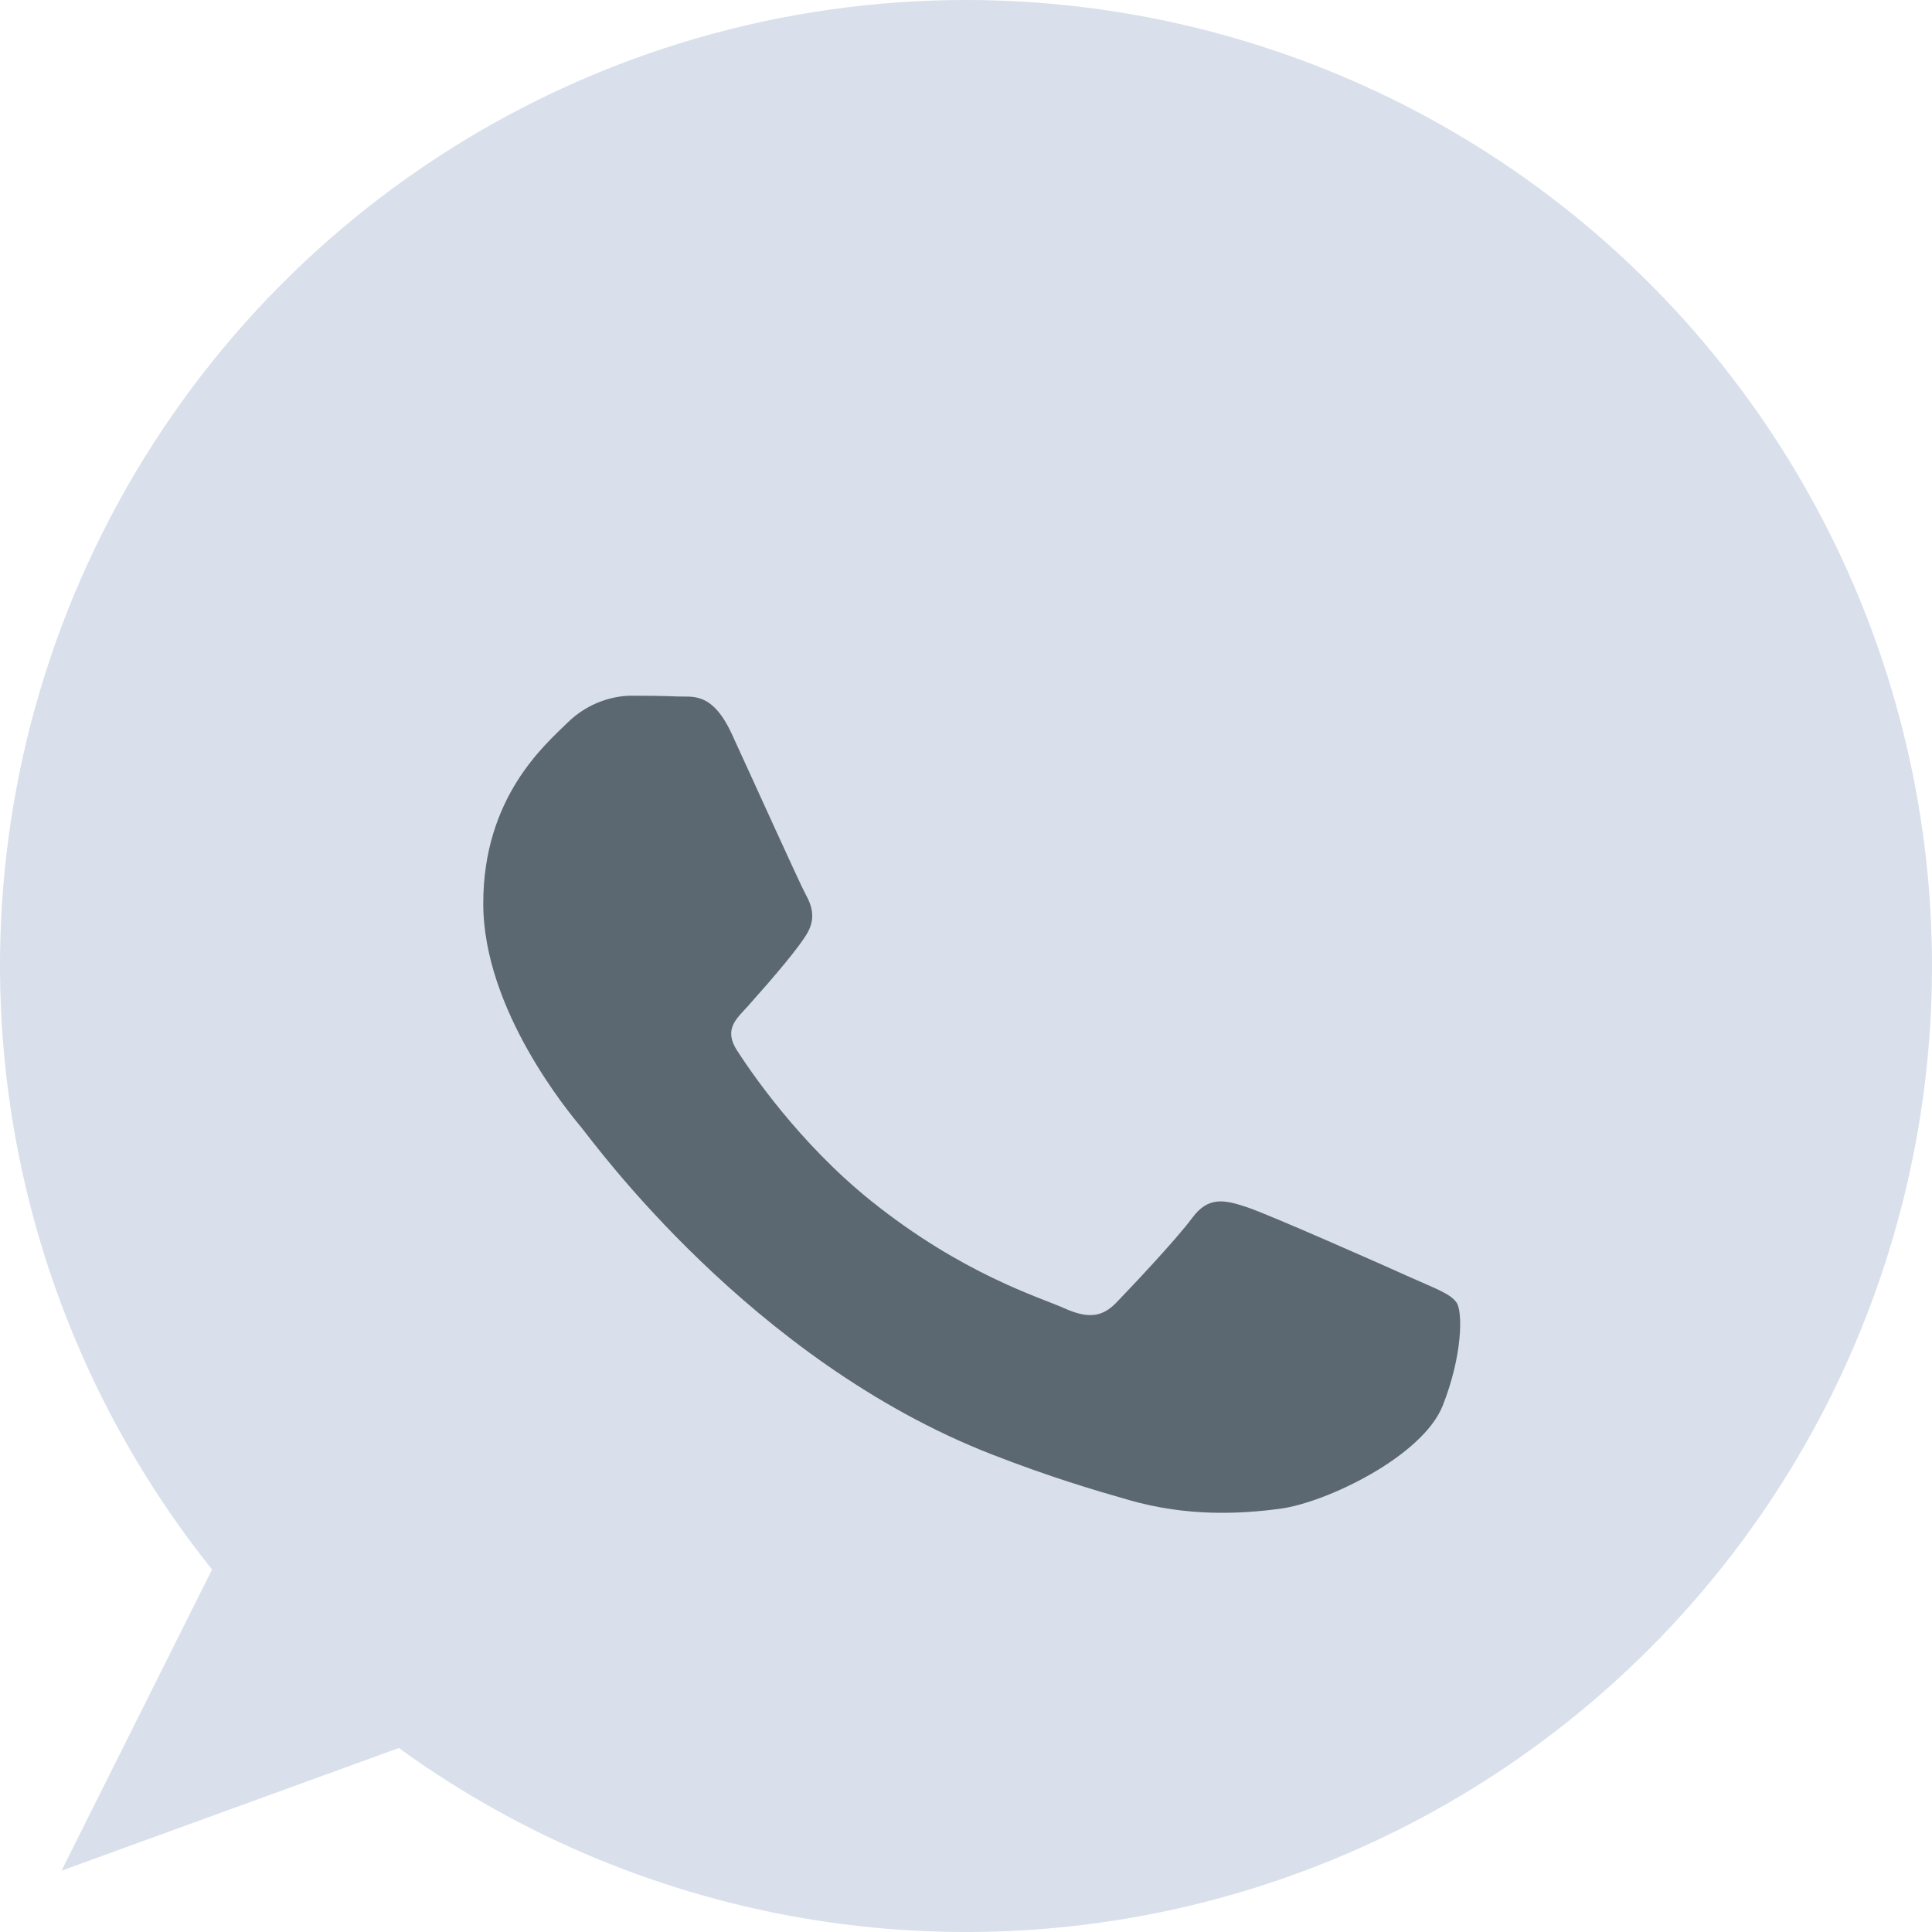 <svg width="30" height="30" viewBox="0 0 30 30" fill="none" xmlns="http://www.w3.org/2000/svg">
<path d="M15.003 1.73326e-06C12.177 -0.001 9.408 0.796 7.015 2.3C4.622 3.804 2.703 5.954 1.479 8.501C0.255 11.049 -0.224 13.89 0.097 16.698C0.418 19.506 1.526 22.166 3.293 24.371L0.955 29.048L6.193 27.143C8.109 28.532 10.326 29.448 12.664 29.817C15.002 30.186 17.393 29.996 19.643 29.263C21.894 28.53 23.939 27.276 25.611 25.602C27.284 23.928 28.537 21.881 29.267 19.631C29.998 17.38 30.186 14.988 29.815 12.651C29.444 10.313 28.526 8.097 27.135 6.183C25.744 4.268 23.919 2.71 21.811 1.635C19.702 0.561 17.369 0.001 15.003 1.73326e-06Z" fill="#D9E0EB"/>
<g filter="url(#filter0_d)">
<path fill-rule="evenodd" clip-rule="evenodd" d="M21.904 17.836C21.531 17.667 19.696 16.854 19.354 16.742C19.012 16.63 18.763 16.574 18.514 16.91C18.265 17.247 17.55 18.004 17.332 18.229C17.114 18.453 16.897 18.481 16.523 18.313C16.15 18.145 14.948 17.789 13.522 16.644C12.412 15.752 11.664 14.651 11.446 14.314C11.228 13.978 11.444 13.813 11.609 13.628C12.013 13.176 12.418 12.702 12.542 12.478C12.667 12.254 12.605 12.057 12.511 11.889C12.418 11.721 11.672 10.065 11.361 9.392C11.057 8.737 10.75 8.825 10.521 8.815C10.303 8.805 10.054 8.803 9.805 8.803C9.557 8.803 9.152 8.887 8.81 9.224C8.468 9.561 7.504 10.374 7.504 12.029C7.504 13.684 8.841 15.283 9.028 15.508C9.214 15.732 11.66 19.128 15.404 20.585C16.294 20.932 16.989 21.138 17.532 21.293C18.426 21.549 19.239 21.513 19.882 21.427C20.599 21.33 22.09 20.613 22.402 19.828C22.713 19.042 22.713 18.369 22.619 18.229C22.526 18.088 22.277 18.004 21.904 17.836Z" fill="#5B6871"/>
</g>
<defs>
<filter id="filter0_d" x="5.504" y="8.803" width="19.17" height="16.688" filterUnits="userSpaceOnUse" color-interpolation-filters="sRGB">
<feFlood flood-opacity="0" result="BackgroundImageFix"/>
<feColorMatrix in="SourceAlpha" type="matrix" values="0 0 0 0 0 0 0 0 0 0 0 0 0 0 0 0 0 0 127 0"/>
<feOffset dy="2"/>
<feGaussianBlur stdDeviation="1"/>
<feColorMatrix type="matrix" values="0 0 0 0 0 0 0 0 0 0 0 0 0 0 0 0 0 0 0.06 0"/>
<feBlend mode="normal" in2="BackgroundImageFix" result="effect1_dropShadow"/>
<feBlend mode="normal" in="SourceGraphic" in2="effect1_dropShadow" result="shape"/>
</filter>
</defs>
</svg>

